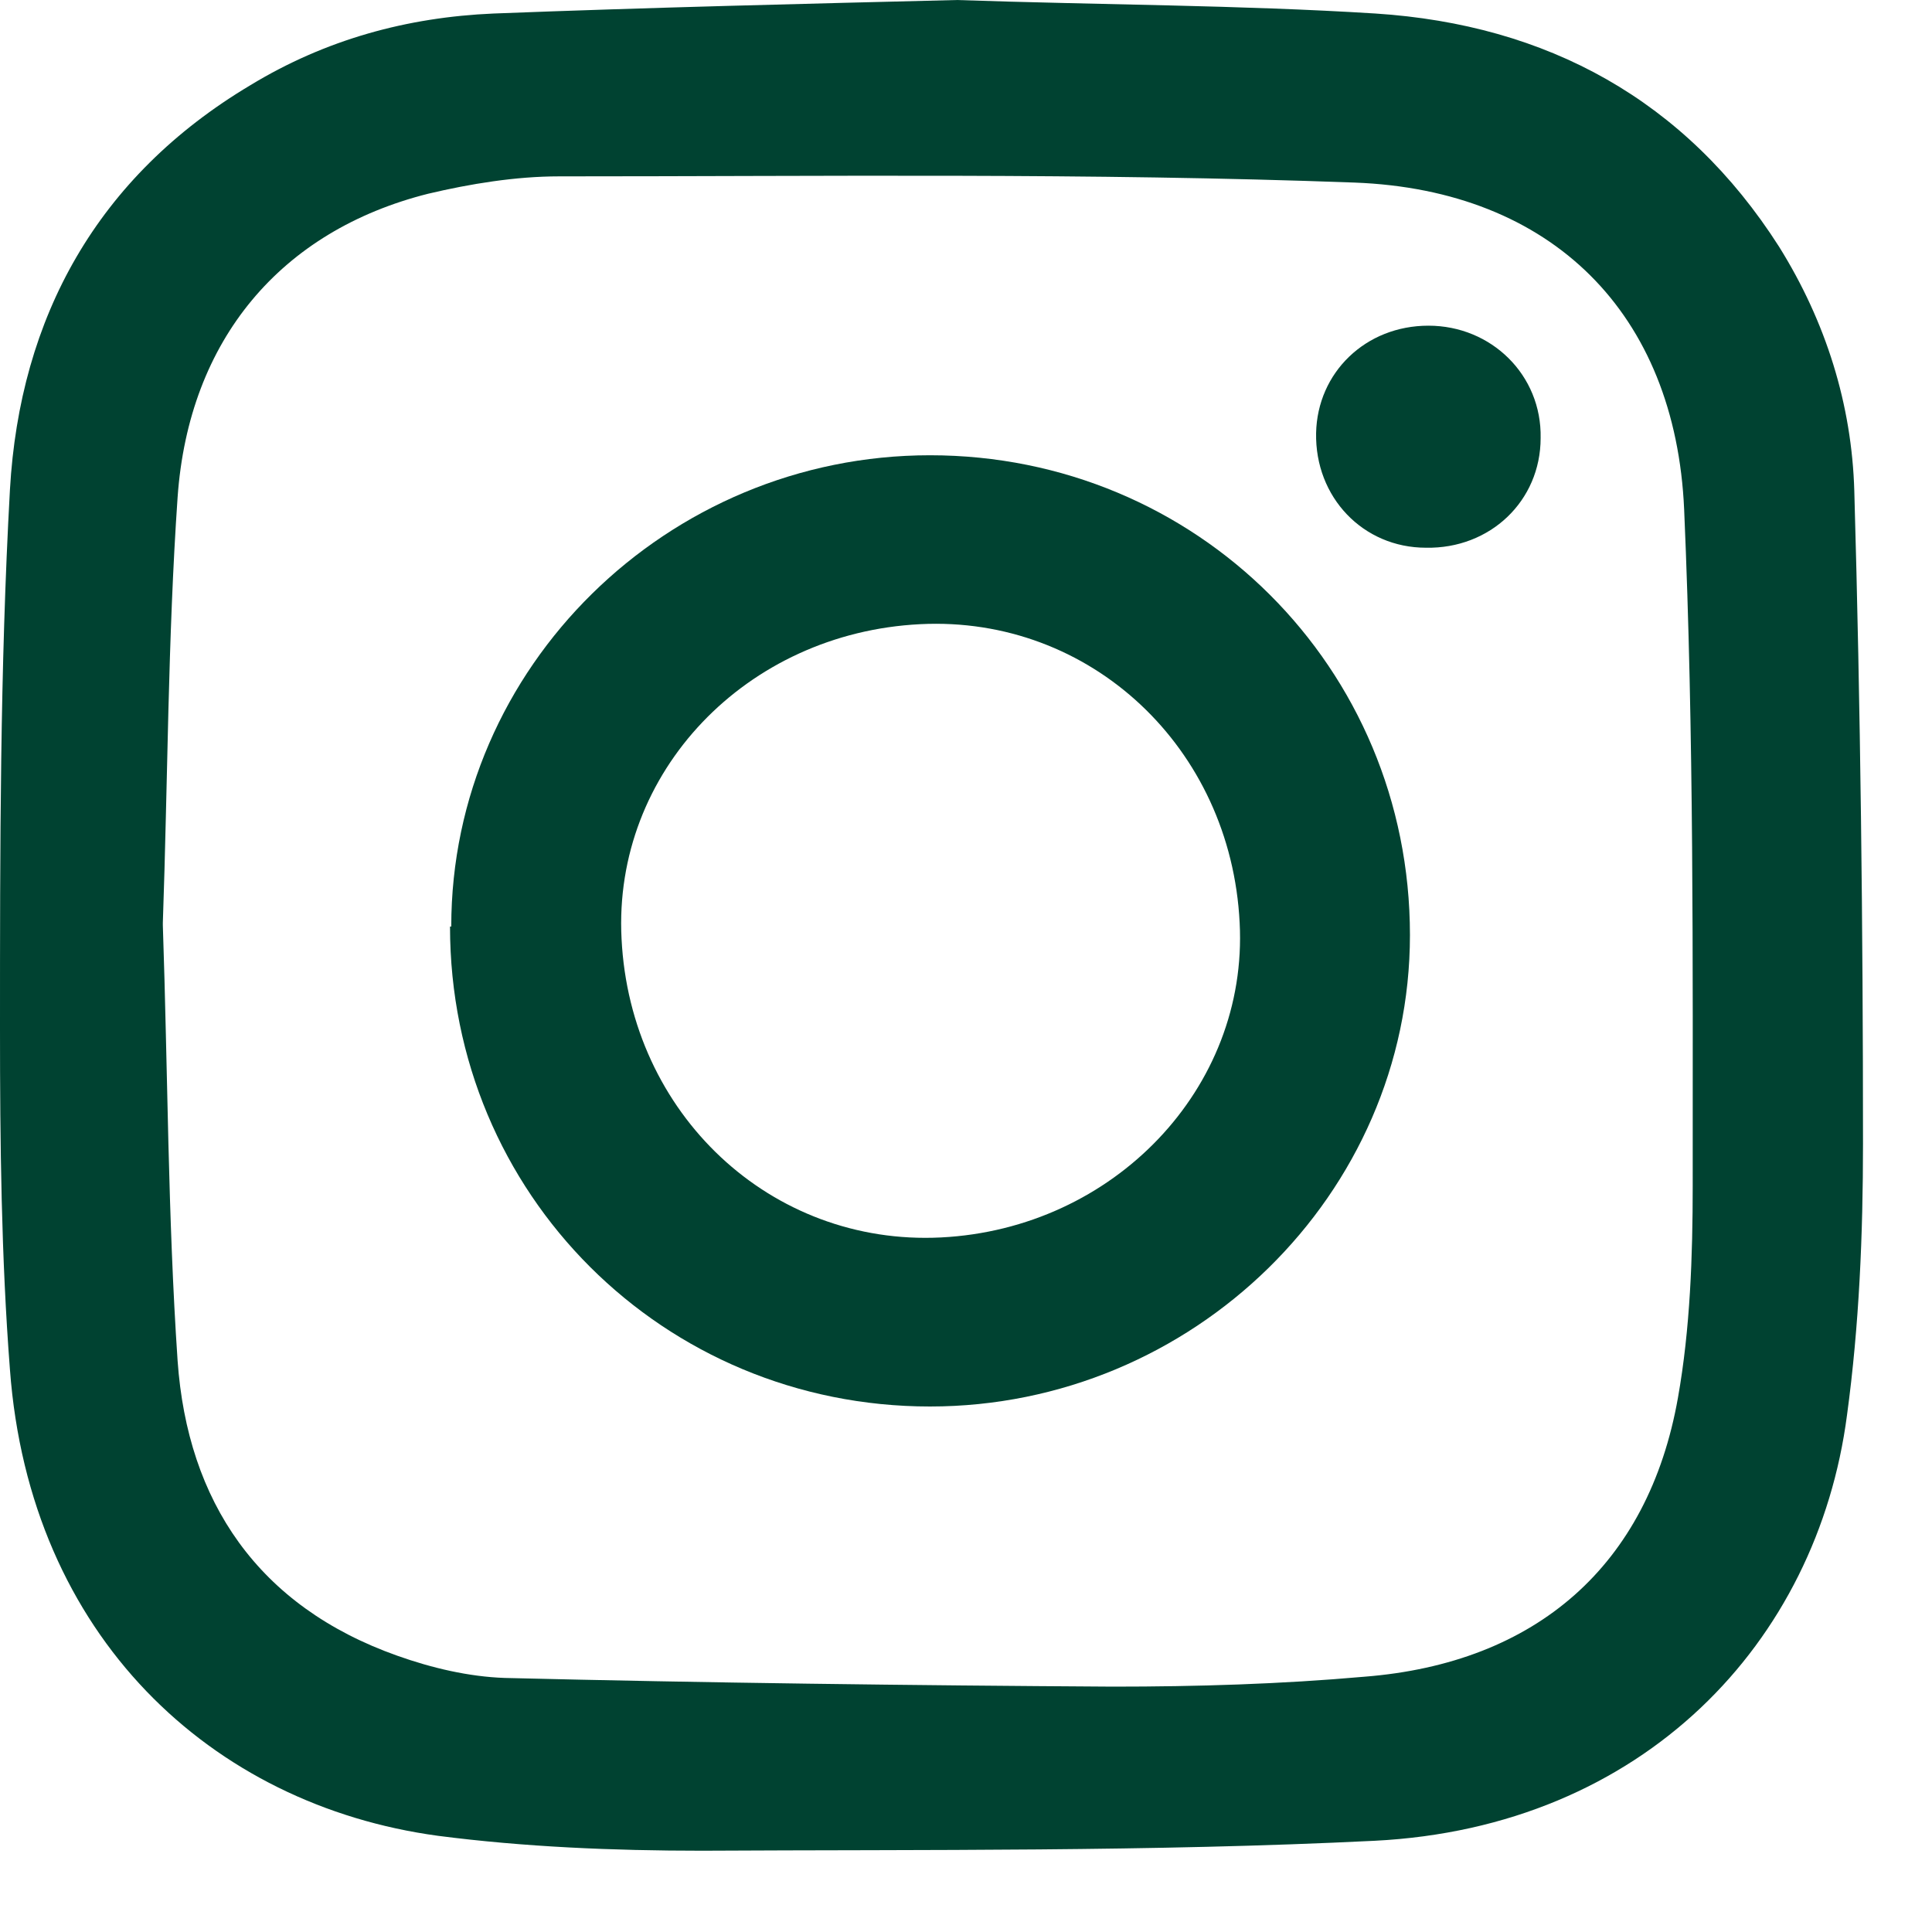 <svg width="14" height="14" viewBox="0 0 14 14" fill="none" xmlns="http://www.w3.org/2000/svg">
<path d="M1.18 6.705C1.216 7.76 1.216 8.815 1.287 9.861C1.359 10.88 1.869 11.64 2.879 11.998C3.129 12.087 3.397 12.15 3.657 12.159C5.123 12.195 6.598 12.213 8.064 12.222C8.672 12.222 9.28 12.204 9.888 12.15C11.131 12.052 11.944 11.345 12.159 10.129C12.248 9.629 12.266 9.101 12.266 8.592C12.266 6.956 12.275 5.328 12.204 3.692C12.141 2.271 11.247 1.377 9.816 1.323C7.894 1.252 5.972 1.278 4.05 1.278C3.737 1.278 3.406 1.332 3.102 1.404C2.038 1.672 1.368 2.459 1.287 3.603C1.216 4.631 1.216 5.659 1.18 6.687M6.929 0C7.984 0.036 8.976 0.036 9.968 0.098C11.211 0.179 12.213 0.724 12.892 1.788C13.232 2.333 13.419 2.932 13.437 3.558C13.482 5.132 13.5 6.714 13.5 8.288C13.5 8.94 13.473 9.602 13.384 10.255C13.169 11.9 11.909 13.241 9.96 13.339C8.341 13.419 6.714 13.402 5.087 13.411C4.443 13.411 3.8 13.384 3.174 13.303C1.529 13.08 0.215 11.855 0.072 9.924C0.009 9.11 0 8.279 0 7.456C0 6.151 -1.77185e-06 4.846 0.072 3.549C0.143 2.298 0.706 1.278 1.815 0.617C2.36 0.286 2.95 0.125 3.576 0.098C4.712 0.054 5.847 0.027 6.938 0" fill="#004231"/>
<path d="M8.983 6.687C8.92 5.417 7.901 4.461 6.668 4.523C5.407 4.586 4.441 5.596 4.504 6.803C4.567 8.073 5.586 9.029 6.819 8.967C8.071 8.904 9.046 7.885 8.983 6.687ZM3.27 6.714C3.27 4.836 4.835 3.299 6.739 3.299C8.67 3.299 10.217 4.836 10.217 6.776C10.217 8.654 8.643 10.192 6.739 10.192C4.808 10.192 3.261 8.654 3.261 6.714" fill="#004231"/>
<path d="M11.164 3.174C11.164 3.63 10.798 3.978 10.333 3.969C9.877 3.969 9.528 3.603 9.537 3.138C9.546 2.7 9.895 2.36 10.351 2.36C10.807 2.36 11.173 2.718 11.164 3.174Z" fill="#004231"/>
</svg>

